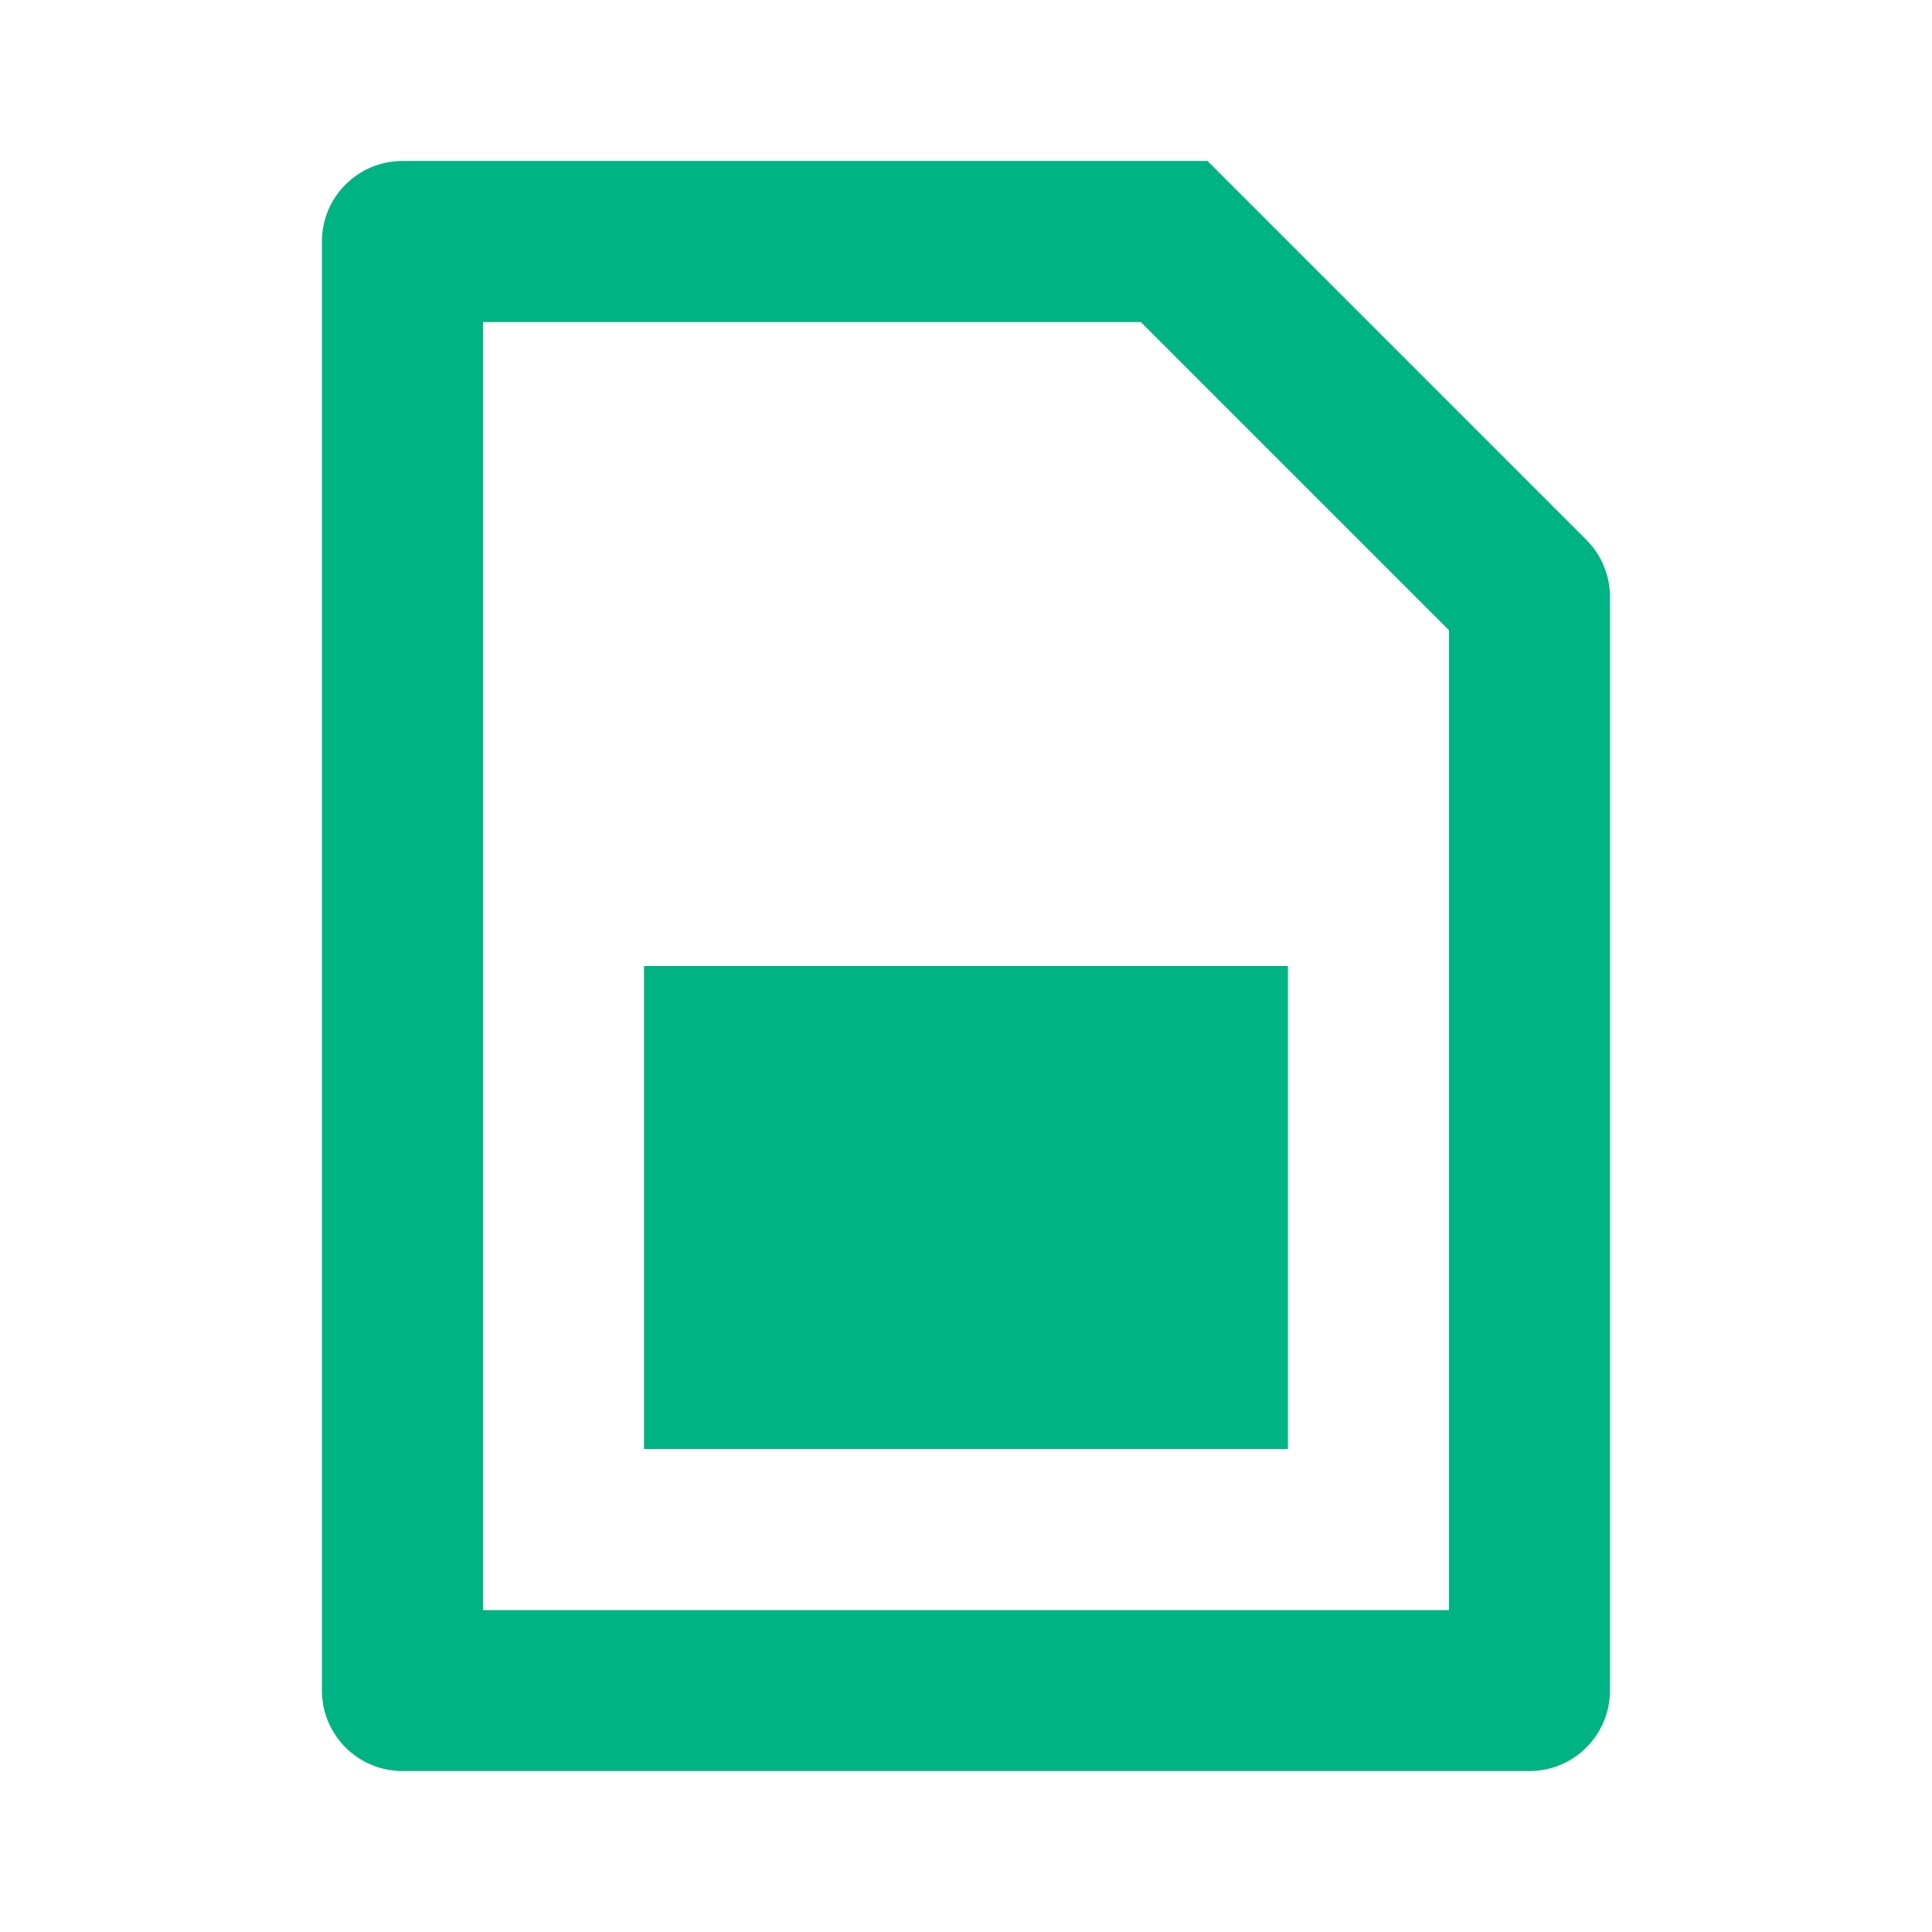 <svg viewBox="0 0 16 16" fill="#00b383" xmlns="http://www.w3.org/2000/svg" id="Sim-Card-Line--Streamline-Remix" height="16" width="16"><desc>Sim Card Line Streamline Icon: https://streamlinehq.com</desc><path d="M4 2.667v10.667h8V5.219L9.448 2.667H4ZM3.333 1.333h6.667l3.138 3.138c0.125 0.125 0.195 0.295 0.195 0.471V14c0 0.368 -0.298 0.667 -0.667 0.667H3.333c-0.368 0 -0.667 -0.298 -0.667 -0.667V2c0 -0.368 0.298 -0.667 0.667 -0.667Zm2 6.667h5.333v4H5.333v-4Z" stroke-width="0.667"></path></svg>